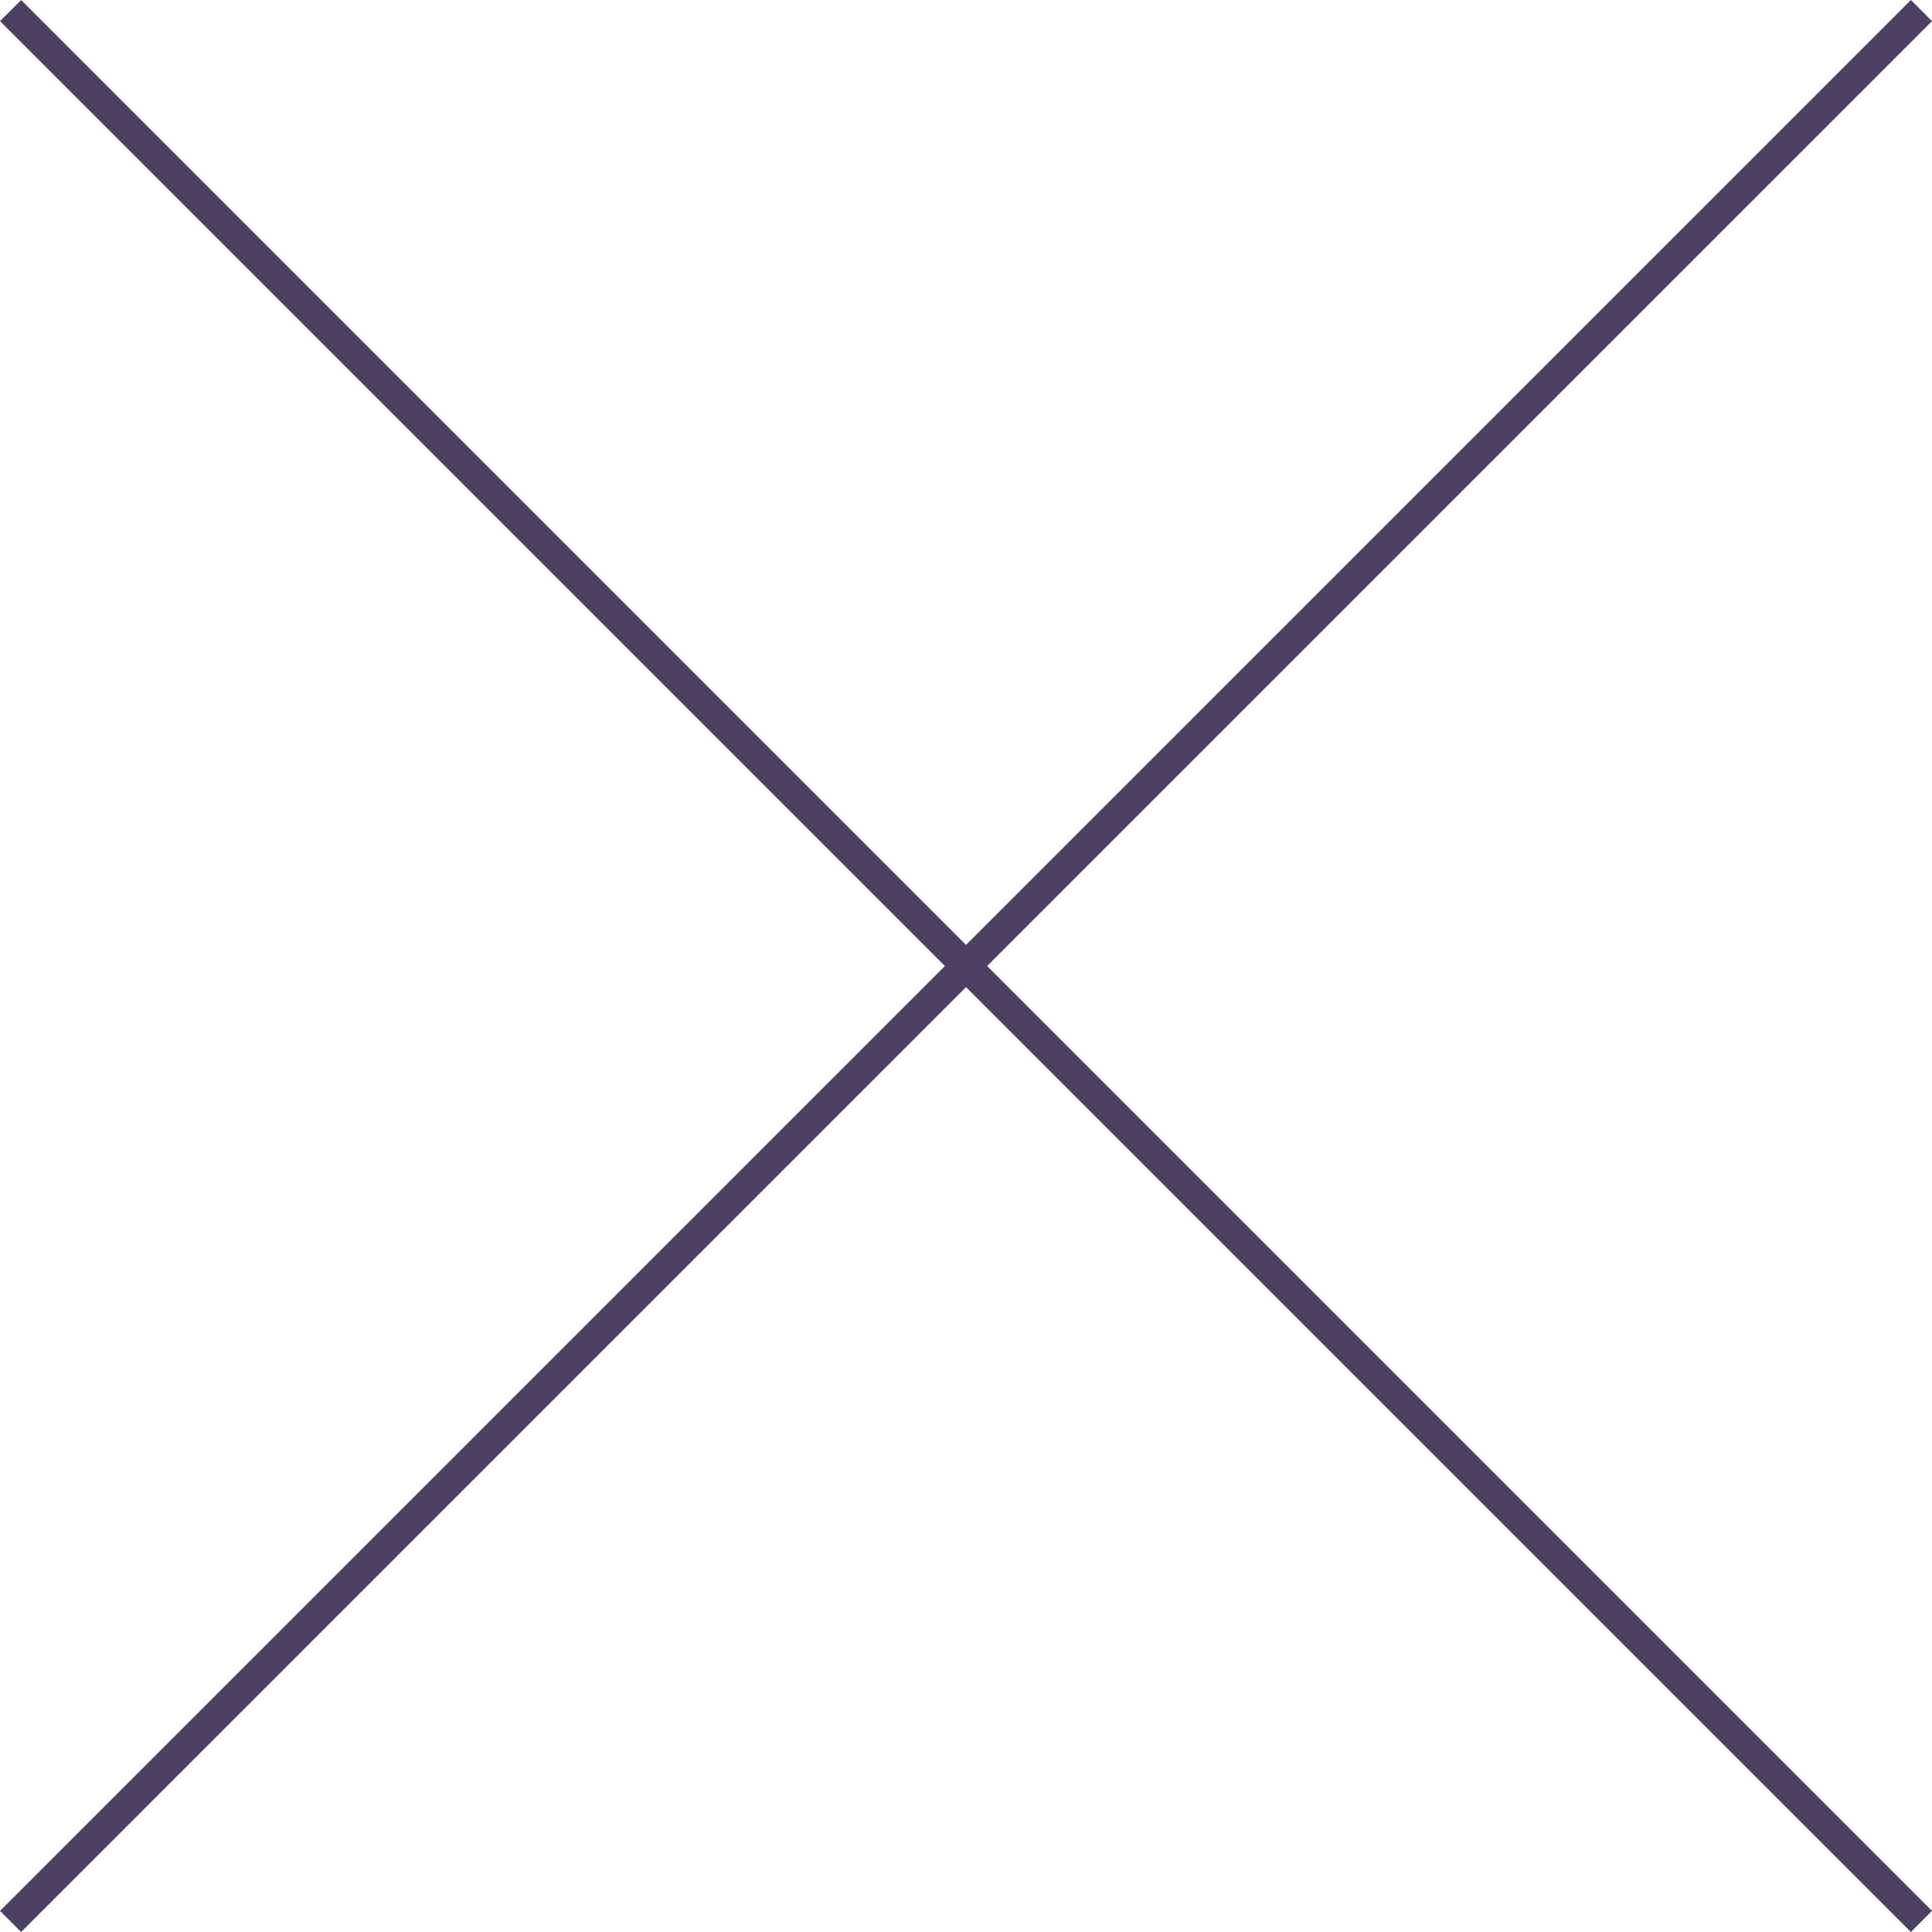 <svg xmlns="http://www.w3.org/2000/svg" width="64.707" height="64.707" viewBox="0 0 64.707 64.707">
  <g id="グループ_20454" data-name="グループ 20454" transform="translate(-558.646 -9490.646)">
    <line id="線_64" data-name="線 64" x2="64" y2="64" transform="translate(559 9491)" fill="none" stroke="#4c4163" stroke-width="1"/>
    <line id="線_65" data-name="線 65" x1="64" y2="64" transform="translate(559 9491)" fill="none" stroke="#4c4163" stroke-width="1"/>
  </g>
</svg>
